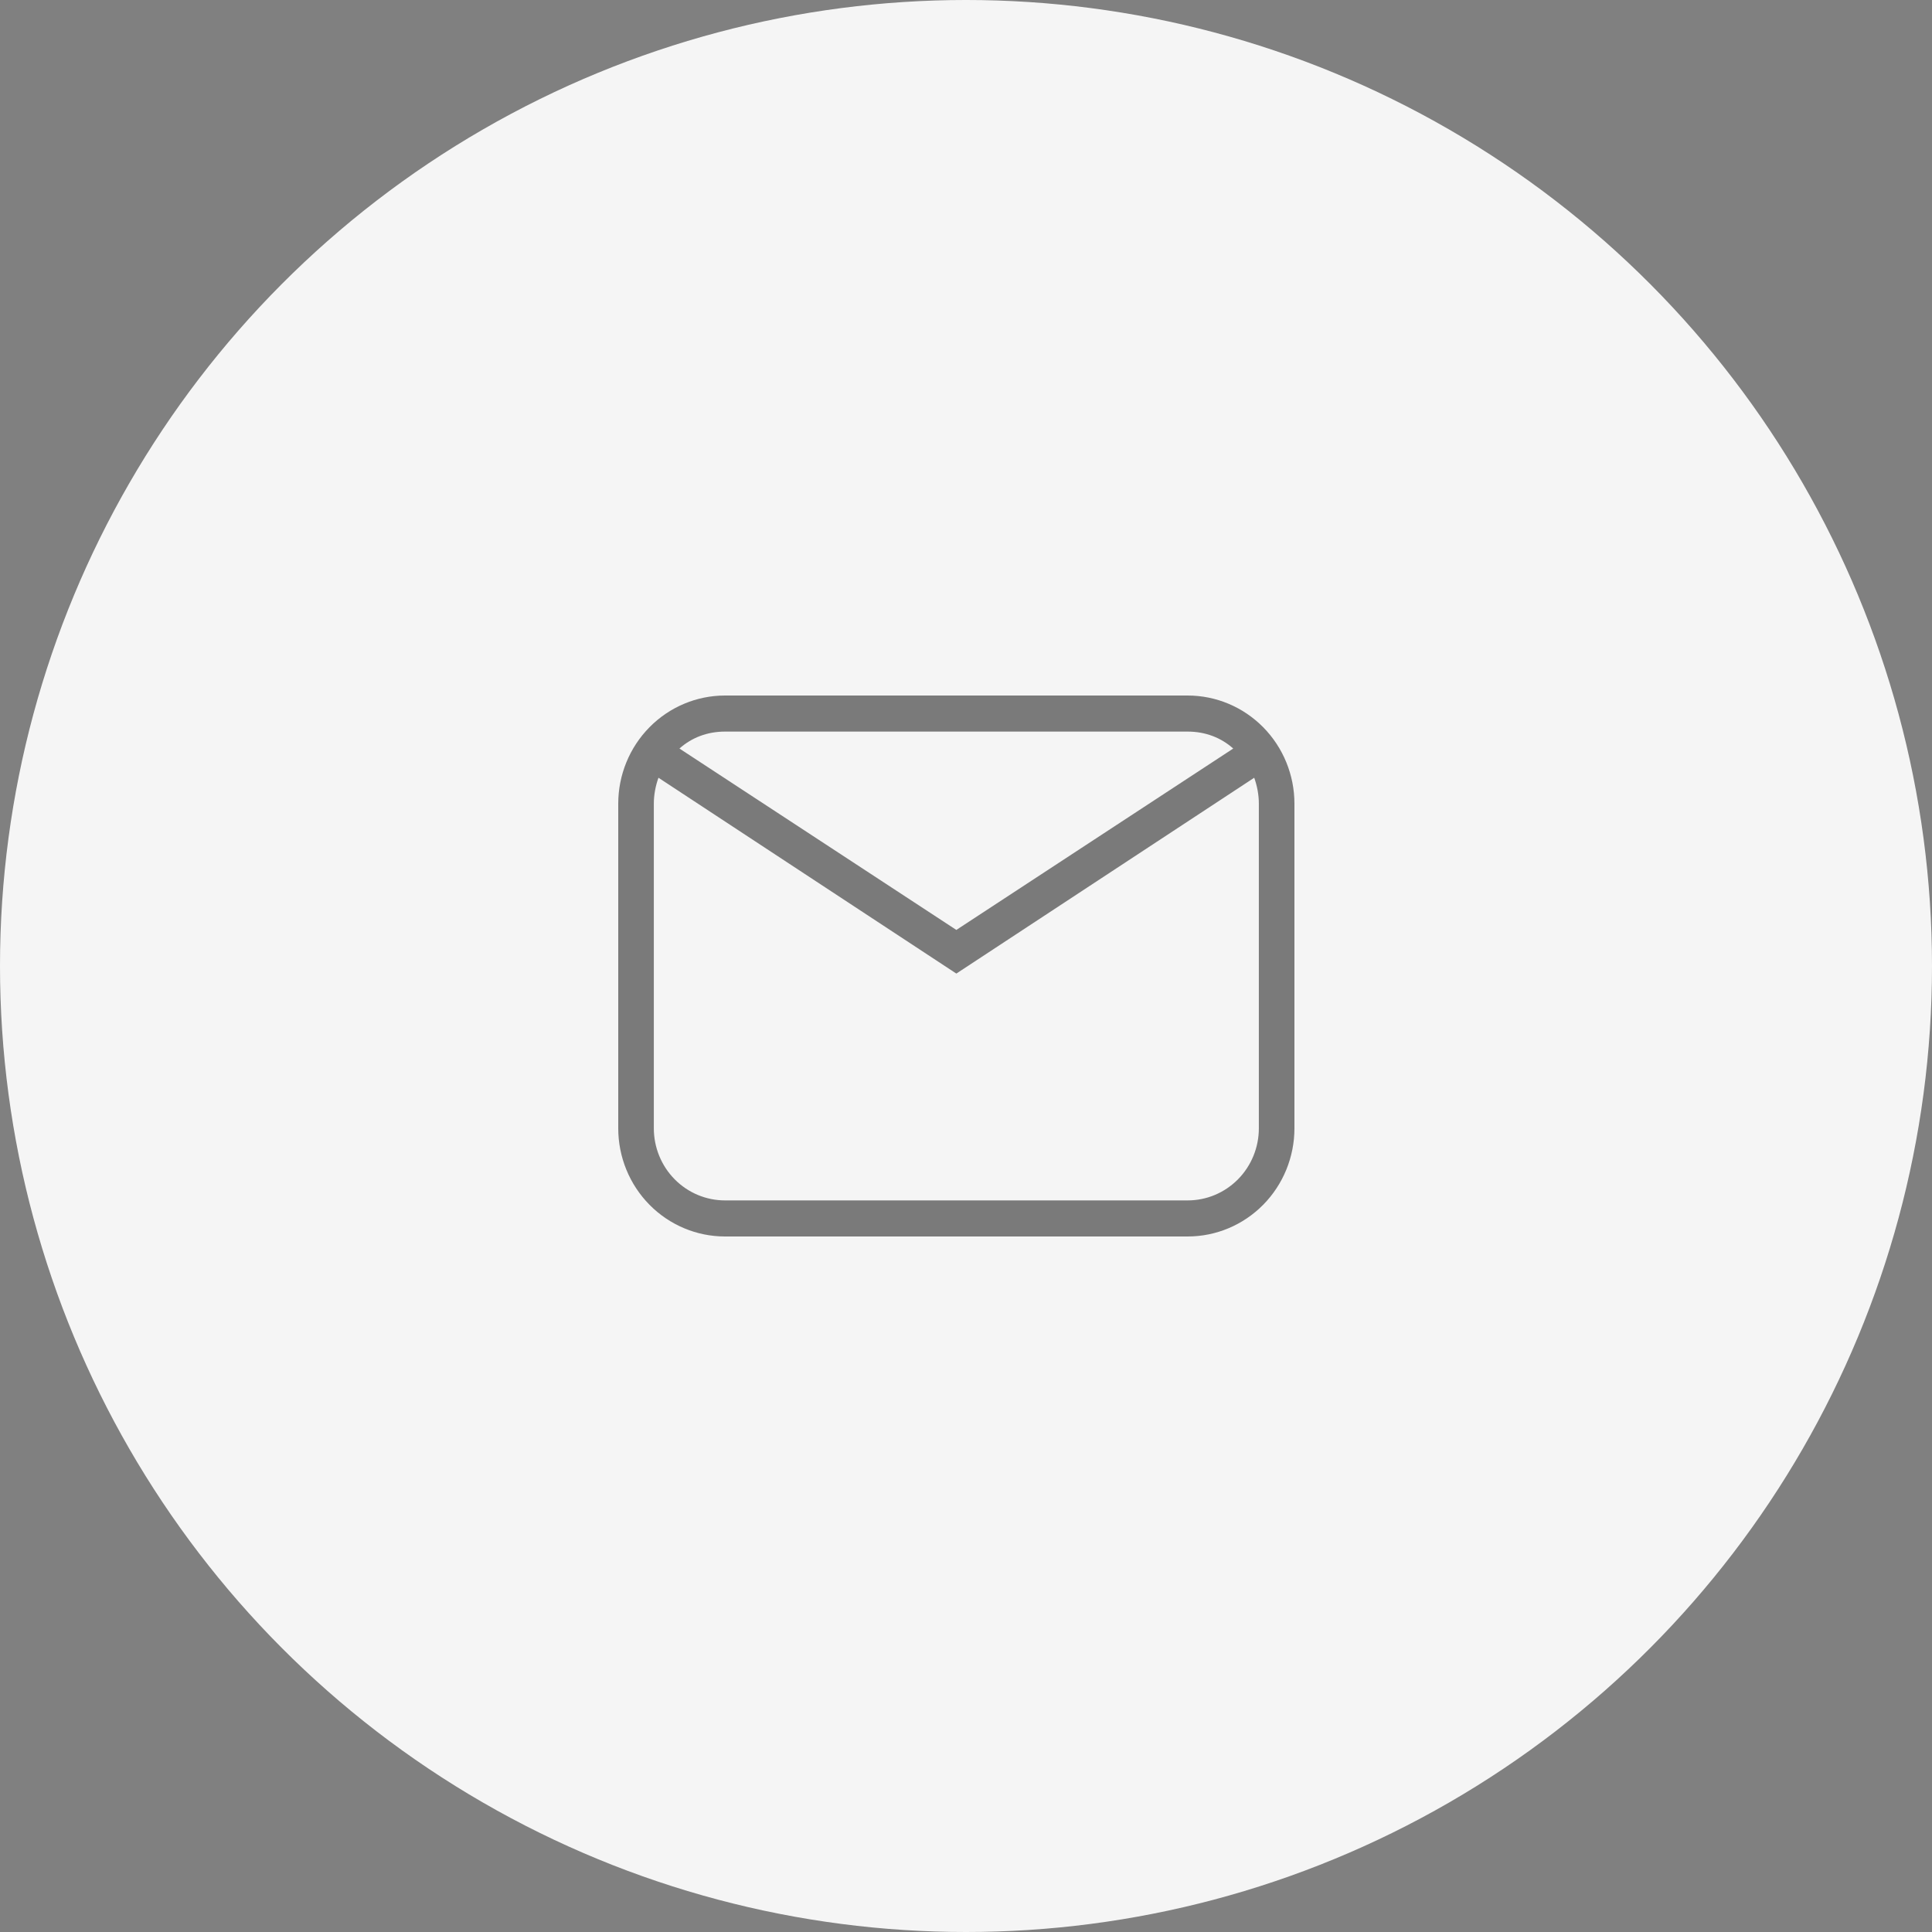 <svg xmlns="http://www.w3.org/2000/svg" width="100" height="100" viewBox="0 0 100 100" fill="none"><rect x="0" y="0" width="100" height="100" fill="#808080" stroke="none"/><circle cx="50" cy="50" r="50" fill="#F5F5F5"></circle><path d="M37.526 36H61.474C62.939 36 64.345 36.59 65.381 37.64C66.418 38.69 67 40.115 67 41.6V58.4C67 59.885 66.418 61.31 65.381 62.36C64.345 63.41 62.939 64 61.474 64H37.526C36.061 64 34.655 63.41 33.619 62.36C32.582 61.31 32 59.885 32 58.4V41.6C32 40.115 32.582 38.69 33.619 37.64C34.655 36.59 36.061 36 37.526 36ZM37.526 37.867C36.605 37.867 35.795 38.184 35.168 38.744L49.5 48.133L63.832 38.744C63.205 38.184 62.395 37.867 61.474 37.867H37.526ZM49.5 50.392L34.082 40.256C33.934 40.667 33.842 41.133 33.842 41.6V58.4C33.842 59.39 34.23 60.34 34.921 61.04C35.612 61.74 36.549 62.133 37.526 62.133H61.474C62.451 62.133 63.388 61.74 64.079 61.04C64.77 60.34 65.158 59.39 65.158 58.4V41.6C65.158 41.133 65.066 40.667 64.918 40.256L49.5 50.392Z" fill="black" fill-opacity="0.5"></path></svg>